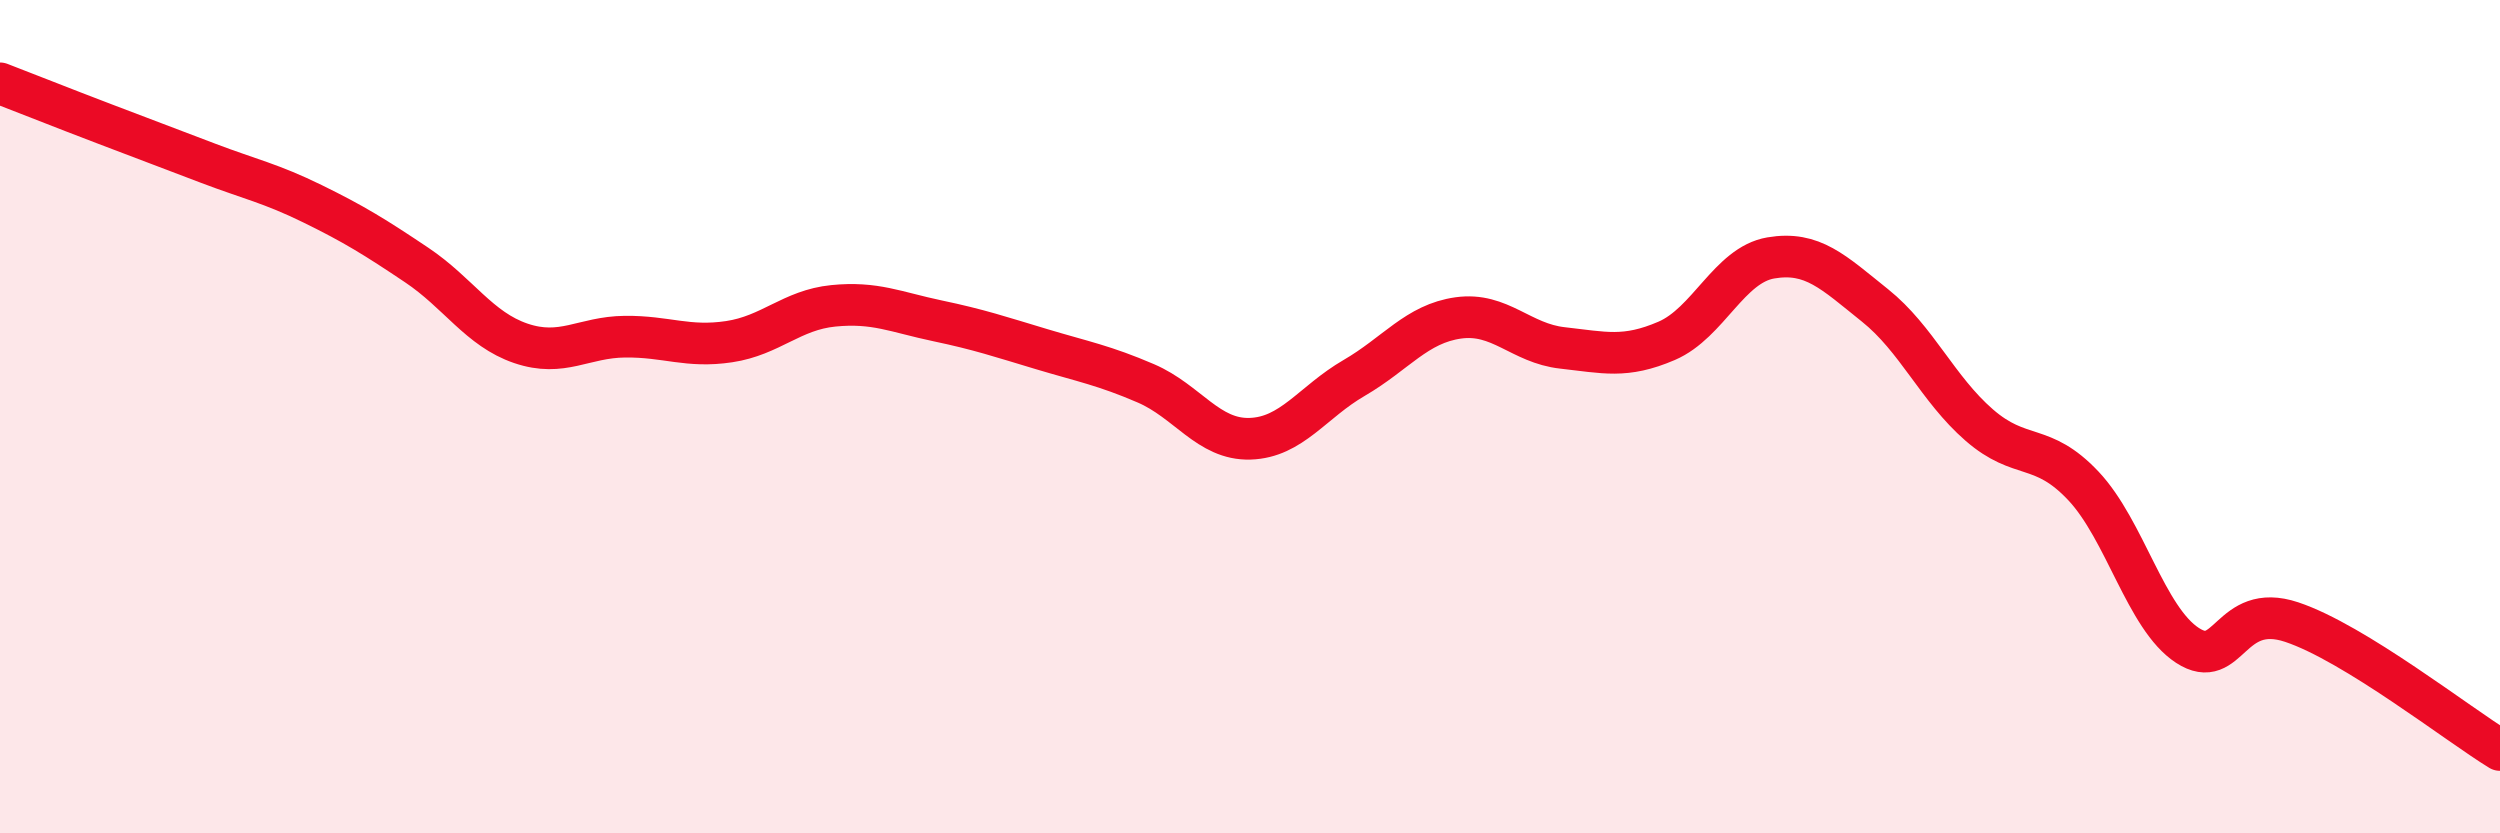 
    <svg width="60" height="20" viewBox="0 0 60 20" xmlns="http://www.w3.org/2000/svg">
      <path
        d="M 0,2 C 0.5,2.19 1.5,2.59 2.5,2.97 C 3.5,3.35 4,3.54 5,3.92 C 6,4.3 6.5,4.4 7.5,4.89 C 8.5,5.38 9,5.69 10,6.36 C 11,7.03 11.5,7.9 12.5,8.24 C 13.5,8.58 14,8.09 15,8.08 C 16,8.07 16.5,8.35 17.5,8.2 C 18.5,8.05 19,7.44 20,7.34 C 21,7.24 21.5,7.49 22.5,7.7 C 23.5,7.91 24,8.08 25,8.38 C 26,8.68 26.5,8.77 27.5,9.2 C 28.5,9.63 29,10.56 30,10.53 C 31,10.5 31.5,9.65 32.5,9.07 C 33.5,8.49 34,7.77 35,7.63 C 36,7.49 36.5,8.24 37.5,8.35 C 38.5,8.46 39,8.61 40,8.18 C 41,7.75 41.5,6.36 42.5,6.19 C 43.5,6.02 44,6.53 45,7.33 C 46,8.13 46.5,9.33 47.5,10.2 C 48.5,11.07 49,10.6 50,11.66 C 51,12.72 51.5,14.84 52.5,15.49 C 53.5,16.14 53.5,14.43 55,14.93 C 56.5,15.43 59,17.39 60,18L60 20L0 20Z"
        fill="#EB0A25"
        opacity="0.1"
        stroke-linecap="round"
        stroke-linejoin="round"
      />
      <path
        d="M 0,2 C 0.5,2.19 1.5,2.59 2.5,2.97 C 3.5,3.35 4,3.54 5,3.92 C 6,4.3 6.5,4.4 7.5,4.89 C 8.5,5.38 9,5.69 10,6.36 C 11,7.03 11.5,7.9 12.5,8.24 C 13.5,8.58 14,8.09 15,8.08 C 16,8.07 16.5,8.35 17.5,8.2 C 18.5,8.05 19,7.44 20,7.34 C 21,7.24 21.5,7.49 22.5,7.7 C 23.5,7.91 24,8.08 25,8.38 C 26,8.68 26.5,8.77 27.5,9.2 C 28.5,9.63 29,10.56 30,10.53 C 31,10.5 31.5,9.65 32.5,9.07 C 33.5,8.49 34,7.77 35,7.63 C 36,7.49 36.5,8.24 37.5,8.35 C 38.5,8.46 39,8.61 40,8.18 C 41,7.75 41.5,6.36 42.5,6.19 C 43.5,6.02 44,6.53 45,7.33 C 46,8.13 46.5,9.33 47.5,10.2 C 48.5,11.07 49,10.6 50,11.66 C 51,12.72 51.5,14.84 52.5,15.49 C 53.5,16.14 53.5,14.43 55,14.93 C 56.5,15.43 59,17.39 60,18"
        stroke="#EB0A25"
        stroke-width="1"
        fill="none"
        stroke-linecap="round"
        stroke-linejoin="round"
      />
    </svg>
  
